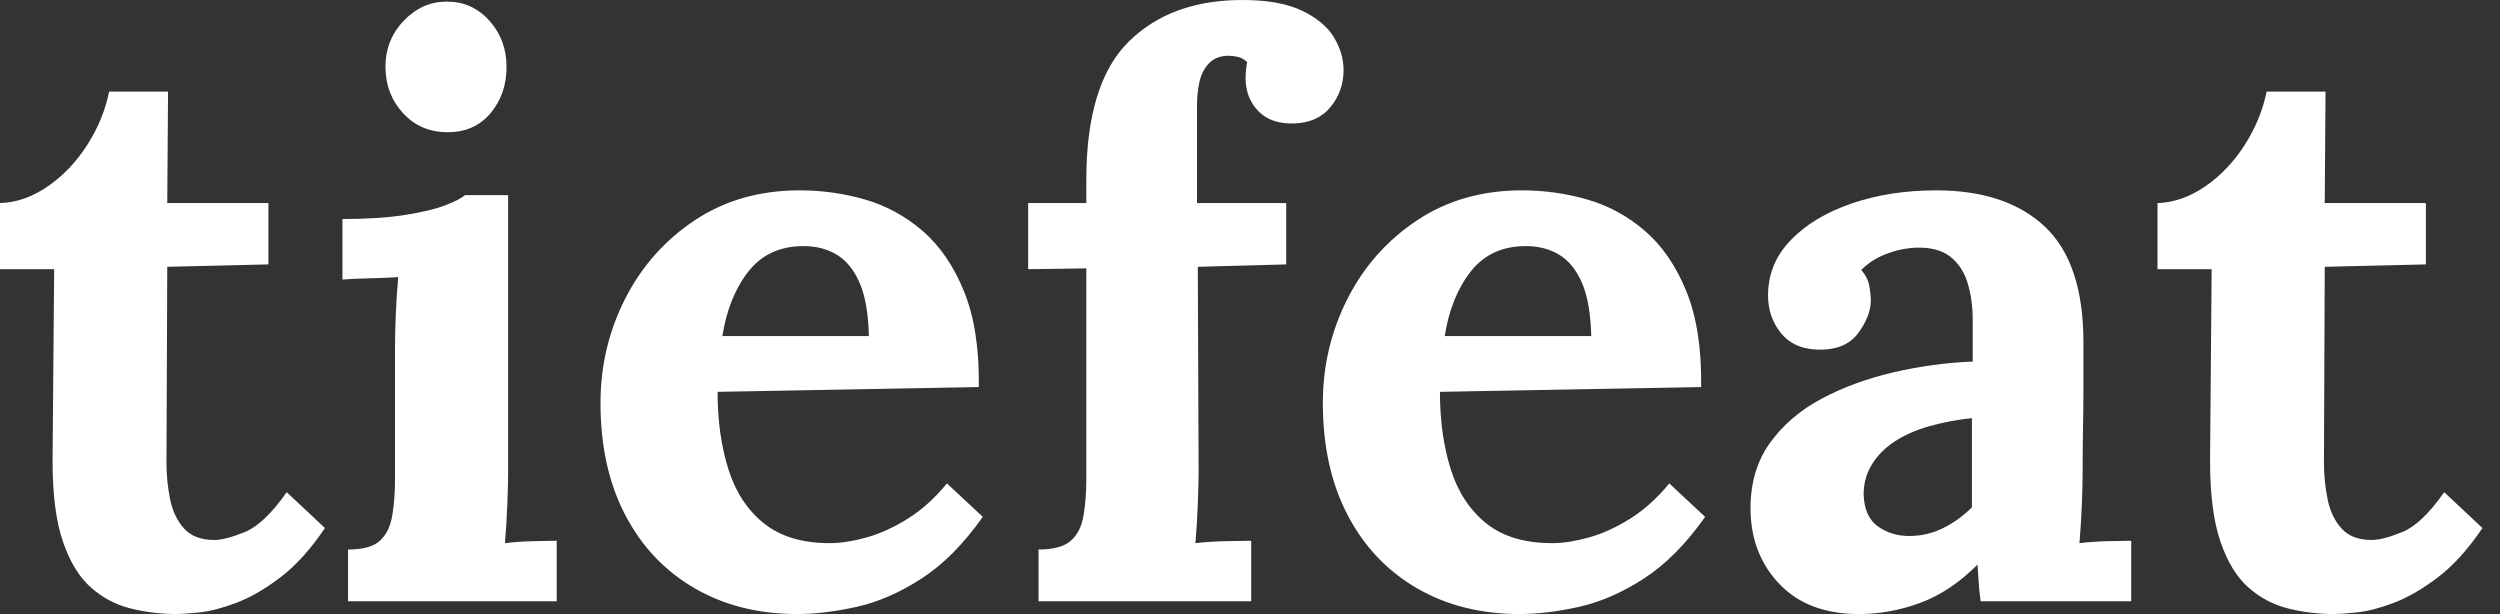 <svg baseProfile="full" height="28" version="1.1" viewBox="0 0 114 28" width="114" xmlns="http://www.w3.org/2000/svg" xmlns:ev="http://www.w3.org/2001/xml-events" xmlns:xlink="http://www.w3.org/1999/xlink"><rect x="0" y="0" width="114" height="28" fill="#333333" stroke="none"/><defs /><g><path d="M8.68 28Q7.59 28 6.573 27.746Q5.556 27.492 4.757 26.783Q3.958 26.075 3.486 24.695Q3.014 23.315 3.014 21.027L3.087 12.275H0.617V9.261Q1.743 9.224 2.796 8.498Q3.85 7.772 4.594 6.61Q5.339 5.447 5.593 4.176H8.28L8.244 9.261H12.856V12.057L8.244 12.166L8.208 21.1Q8.208 21.935 8.371 22.752Q8.534 23.569 9.006 24.096Q9.479 24.623 10.387 24.623Q10.895 24.623 11.785 24.259Q12.674 23.896 13.691 22.444L15.435 24.078Q14.454 25.53 13.401 26.329Q12.348 27.128 11.385 27.492Q10.423 27.855 9.696 27.927Q8.97 28 8.68 28Z M16.488 25.058Q17.505 25.058 17.94 24.659Q18.376 24.259 18.503 23.515Q18.63 22.77 18.63 21.826V15.798Q18.63 15.144 18.667 14.291Q18.703 13.437 18.776 12.638Q18.195 12.674 17.414 12.693Q16.633 12.711 16.233 12.747V9.987Q17.904 9.987 19.066 9.805Q20.228 9.624 20.9 9.37Q21.572 9.115 21.826 8.898H23.787V21.572Q23.787 22.08 23.751 23.006Q23.715 23.933 23.642 24.768Q24.223 24.695 24.931 24.677Q25.639 24.659 26.003 24.659V27.419H16.488ZM21.027 6.029Q19.792 6.029 18.994 5.157Q18.195 4.285 18.195 3.051Q18.195 1.816 19.03 0.944Q19.865 0.073 20.991 0.073Q22.153 0.073 22.934 0.944Q23.715 1.816 23.715 3.051Q23.715 4.285 22.988 5.157Q22.262 6.029 21.027 6.029Z M36.97 28Q34.319 28 32.285 26.82Q30.252 25.639 29.126 23.479Q28.0 21.318 28.0 18.376Q28.0 15.834 29.126 13.619Q30.252 11.403 32.304 10.042Q34.355 8.68 37.079 8.68Q38.604 8.68 40.057 9.097Q41.51 9.515 42.69 10.532Q43.87 11.549 44.578 13.292Q45.287 15.035 45.25 17.65L33.339 17.868Q33.339 19.829 33.829 21.39Q34.319 22.952 35.445 23.86Q36.571 24.768 38.459 24.768Q39.185 24.768 40.112 24.514Q41.038 24.259 42.0 23.66Q42.962 23.061 43.798 22.044L45.432 23.569Q44.125 25.422 42.636 26.384Q41.147 27.346 39.676 27.673Q38.205 28 36.97 28ZM33.556 15.326H40.239Q40.202 13.8 39.821 12.911Q39.44 12.021 38.786 11.621Q38.132 11.222 37.261 11.222Q35.663 11.222 34.755 12.366Q33.847 13.51 33.556 15.326Z M50.153 8.208Q50.153 3.813 52.078 1.907Q54.003 0.0 57.271 0.0Q58.978 0.0 59.995 0.49Q61.012 0.981 61.447 1.707Q61.883 2.433 61.883 3.196Q61.883 4.14 61.302 4.866Q60.721 5.593 59.632 5.629Q58.578 5.665 57.997 5.066Q57.416 4.467 57.416 3.559Q57.416 3.377 57.435 3.196Q57.453 3.014 57.489 2.833Q57.307 2.651 57.071 2.597Q56.835 2.542 56.654 2.542Q56.073 2.542 55.746 2.887Q55.419 3.232 55.31 3.741Q55.201 4.249 55.201 4.794V9.261H59.268V12.057L55.237 12.166L55.274 21.499Q55.274 22.008 55.237 22.97Q55.201 23.933 55.128 24.768Q55.746 24.695 56.527 24.677Q57.307 24.659 57.671 24.659V27.419H47.974V25.058Q48.991 25.058 49.445 24.659Q49.899 24.259 50.026 23.515Q50.153 22.77 50.153 21.826V12.239L47.502 12.275V9.261H50.153Z M69.909 28Q67.258 28 65.224 26.82Q63.191 25.639 62.065 23.479Q60.939 21.318 60.939 18.376Q60.939 15.834 62.065 13.619Q63.191 11.403 65.243 10.042Q67.294 8.68 70.018 8.68Q71.543 8.68 72.996 9.097Q74.449 9.515 75.629 10.532Q76.809 11.549 77.518 13.292Q78.226 15.035 78.189 17.65L66.278 17.868Q66.278 19.829 66.768 21.39Q67.258 22.952 68.384 23.86Q69.51 24.768 71.398 24.768Q72.125 24.768 73.051 24.514Q73.977 24.259 74.939 23.66Q75.901 23.061 76.737 22.044L78.371 23.569Q77.064 25.422 75.575 26.384Q74.086 27.346 72.615 27.673Q71.144 28 69.909 28ZM66.495 15.326H73.178Q73.141 13.8 72.76 12.911Q72.379 12.021 71.725 11.621Q71.071 11.222 70.2 11.222Q68.602 11.222 67.694 12.366Q66.786 13.51 66.495 15.326Z M90.936 27.419Q90.864 26.911 90.846 26.565Q90.827 26.22 90.791 25.748Q89.556 26.983 88.176 27.492Q86.796 28 85.38 28Q83.056 28 81.748 26.62Q80.441 25.24 80.441 23.17Q80.441 21.427 81.331 20.192Q82.22 18.957 83.691 18.176Q85.162 17.396 86.96 16.978Q88.757 16.56 90.573 16.488V14.599Q90.573 13.655 90.337 12.892Q90.101 12.13 89.538 11.694Q88.975 11.258 87.958 11.294Q87.268 11.331 86.615 11.585Q85.961 11.839 85.489 12.311Q85.78 12.638 85.852 13.019Q85.925 13.401 85.925 13.691Q85.925 14.418 85.344 15.198Q84.763 15.979 83.492 15.943Q82.402 15.907 81.821 15.18Q81.24 14.454 81.24 13.473Q81.24 12.021 82.275 10.949Q83.31 9.878 85.053 9.279Q86.796 8.68 88.903 8.68Q92.099 8.68 93.86 10.332Q95.621 11.984 95.621 15.616Q95.621 16.851 95.621 17.722Q95.621 18.594 95.603 19.466Q95.585 20.337 95.585 21.572Q95.585 22.08 95.549 23.006Q95.512 23.933 95.44 24.768Q96.057 24.695 96.747 24.677Q97.437 24.659 97.8 24.659V27.419ZM90.537 19.066Q89.52 19.175 88.612 19.429Q87.704 19.684 87.032 20.119Q86.361 20.555 85.979 21.173Q85.598 21.79 85.598 22.553Q85.634 23.569 86.252 24.005Q86.869 24.441 87.668 24.441Q88.503 24.441 89.23 24.078Q89.956 23.715 90.537 23.134Q90.537 22.77 90.537 22.425Q90.537 22.08 90.537 21.717Q90.537 21.064 90.537 20.392Q90.537 19.72 90.537 19.066Z M107.061 28Q105.971 28 104.955 27.746Q103.938 27.492 103.139 26.783Q102.34 26.075 101.868 24.695Q101.396 23.315 101.396 21.027L101.468 12.275H98.999V9.261Q100.125 9.224 101.178 8.498Q102.231 7.772 102.975 6.61Q103.72 5.447 103.974 4.176H106.661L106.625 9.261H111.237V12.057L106.625 12.166L106.589 21.1Q106.589 21.935 106.752 22.752Q106.916 23.569 107.388 24.096Q107.86 24.623 108.768 24.623Q109.276 24.623 110.166 24.259Q111.056 23.896 112.073 22.444L113.816 24.078Q112.835 25.53 111.782 26.329Q110.729 27.128 109.767 27.492Q108.804 27.855 108.078 27.927Q107.351 28 107.061 28Z " fill="rgb(255,255,255)" transform="translate(-0.617, 0)" /></g></svg>
